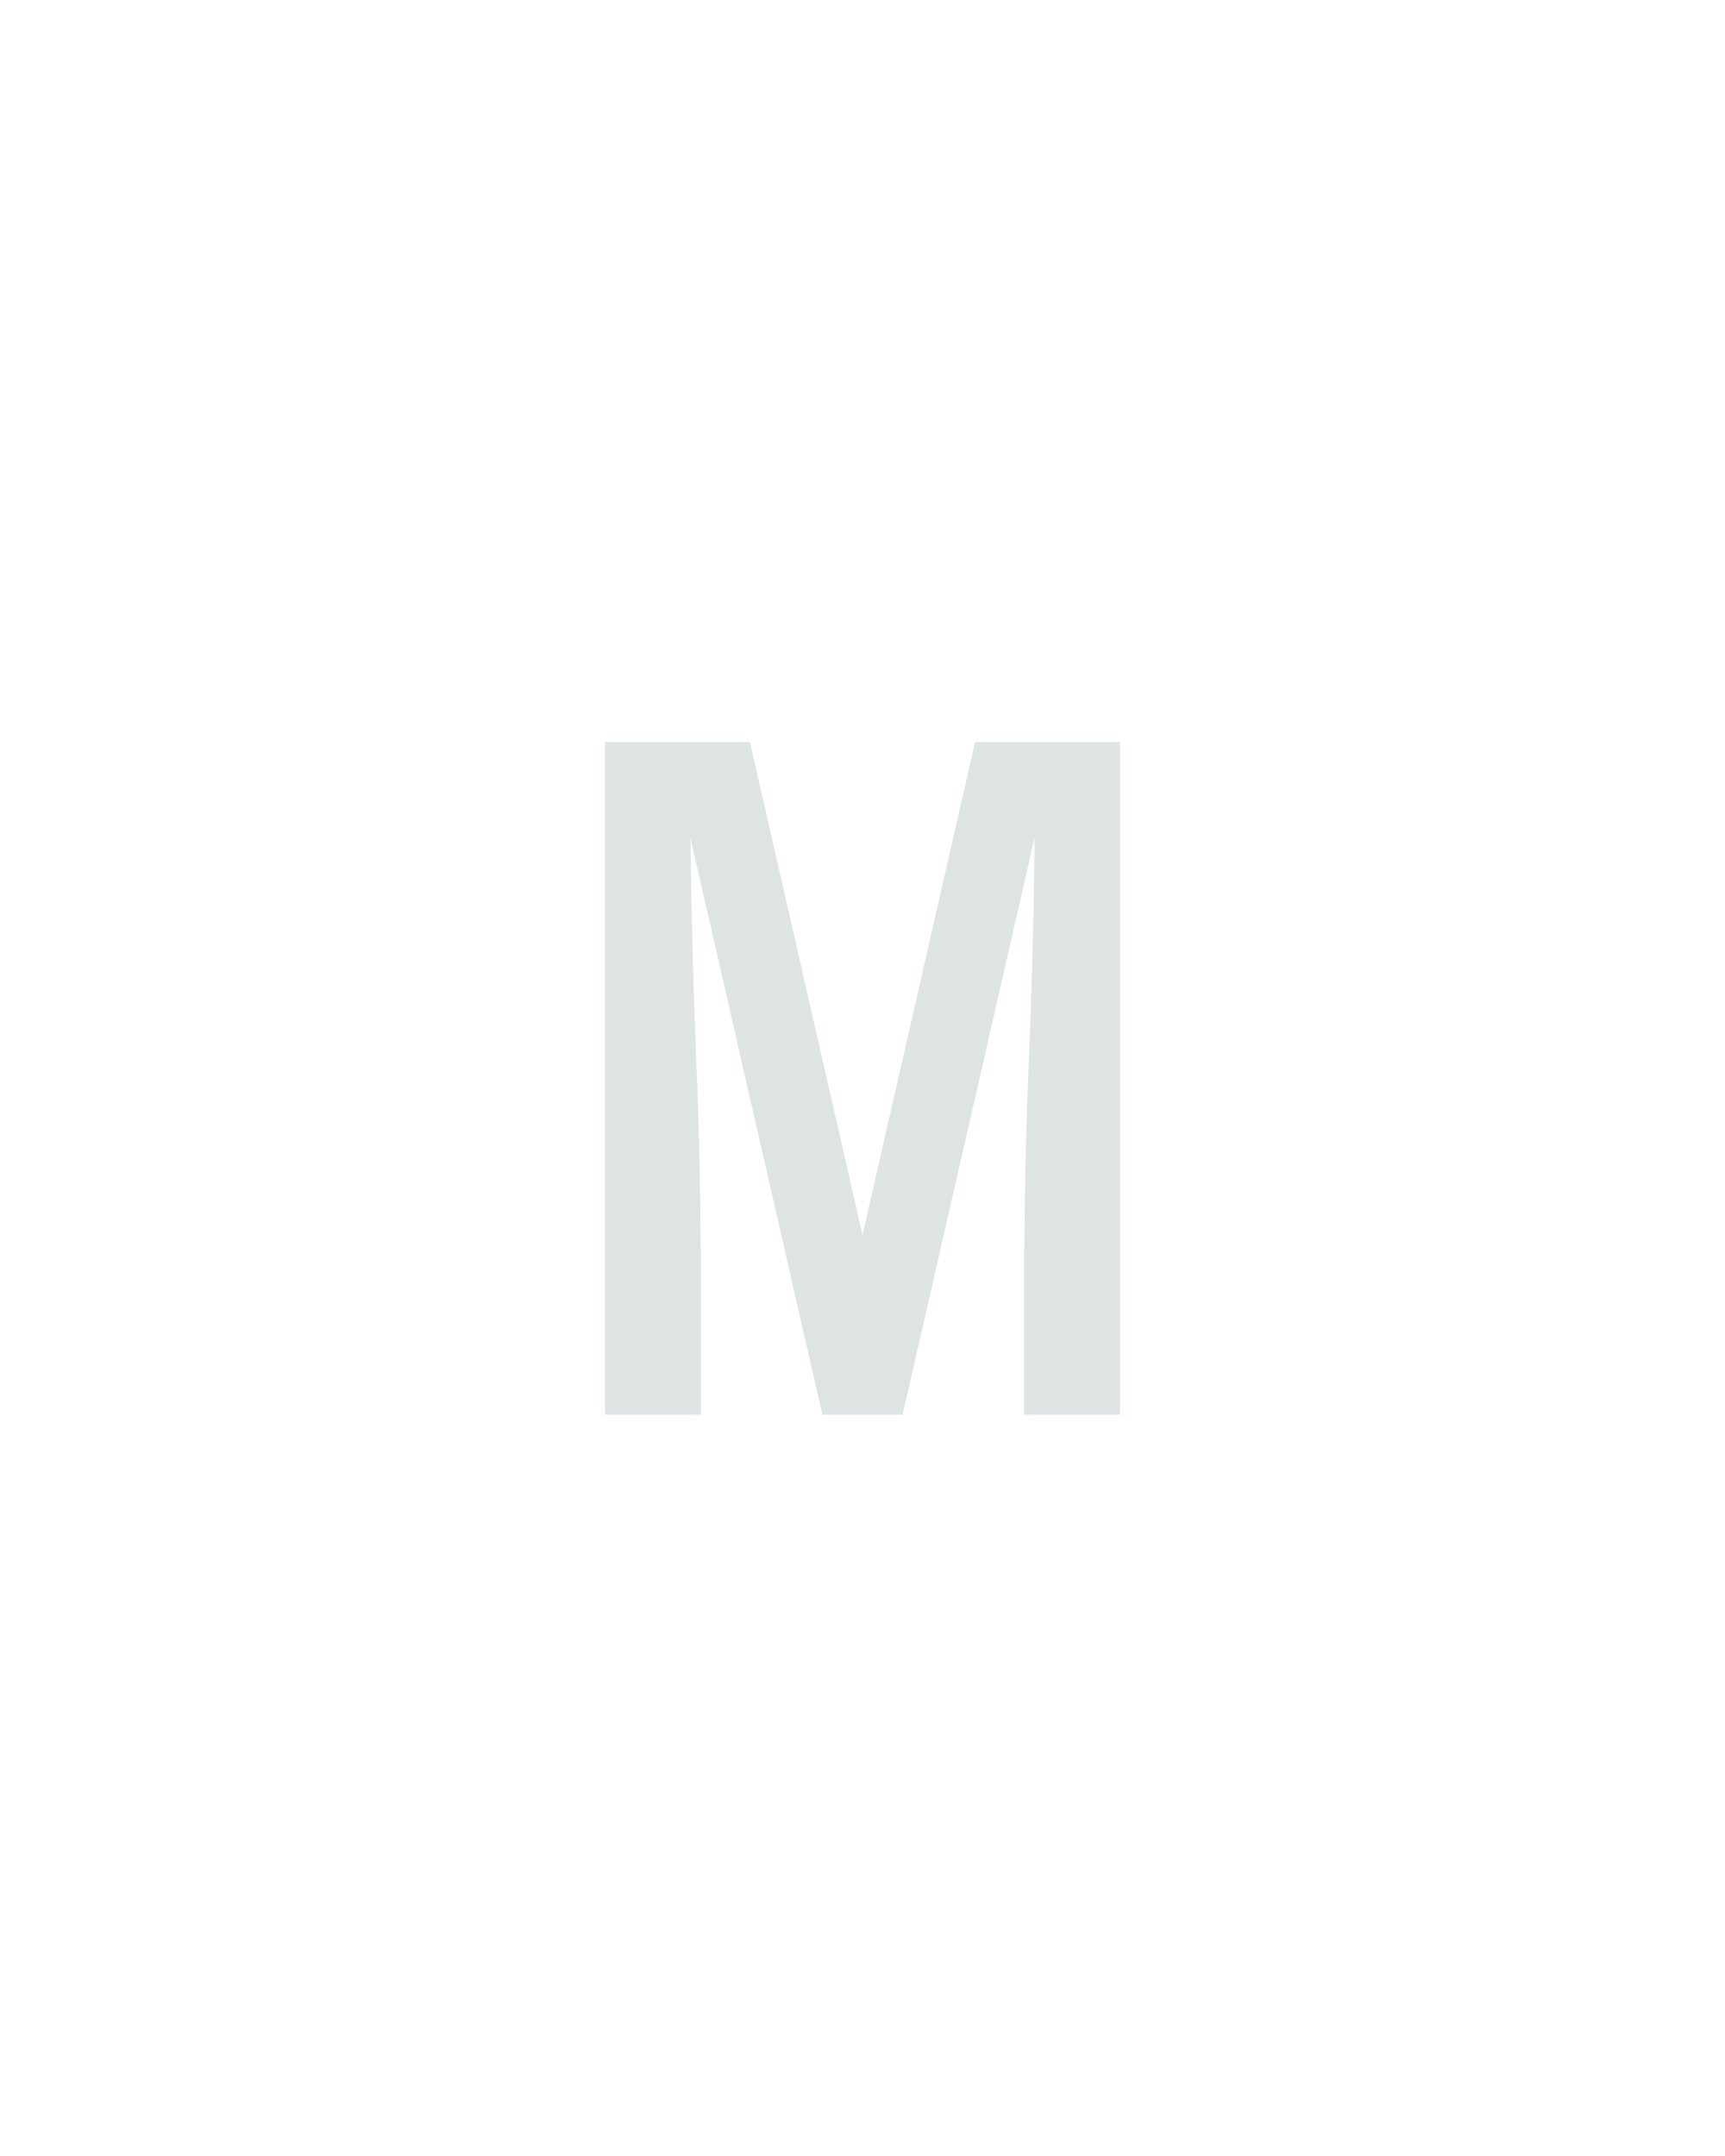 <?xml version="1.0" encoding="UTF-8" standalone="no"?>
<svg height="160" viewBox="0 0 128 160" width="128" xmlns="http://www.w3.org/2000/svg">
<defs>
<path d="M 51 0 L 51 -520 L 163 -520 L 250 -139 L 337 -520 L 449 -520 L 449 0 L 375 0 L 375 -104 Q 375 -188 378.5 -271.5 Q 382 -355 383 -438 L 383 -446 L 281 0 L 219 0 L 117 -446 Q 118 -360 121.5 -274.5 Q 125 -189 125 -104 L 125 0 Z " id="path1"/>
</defs>
<g>
<g data-source-text="м" fill="#dee4e3" transform="translate(40 104.992) rotate(0) scale(0.096)">
<use href="#path1" transform="translate(0 0)"/>
</g>
</g>
</svg>